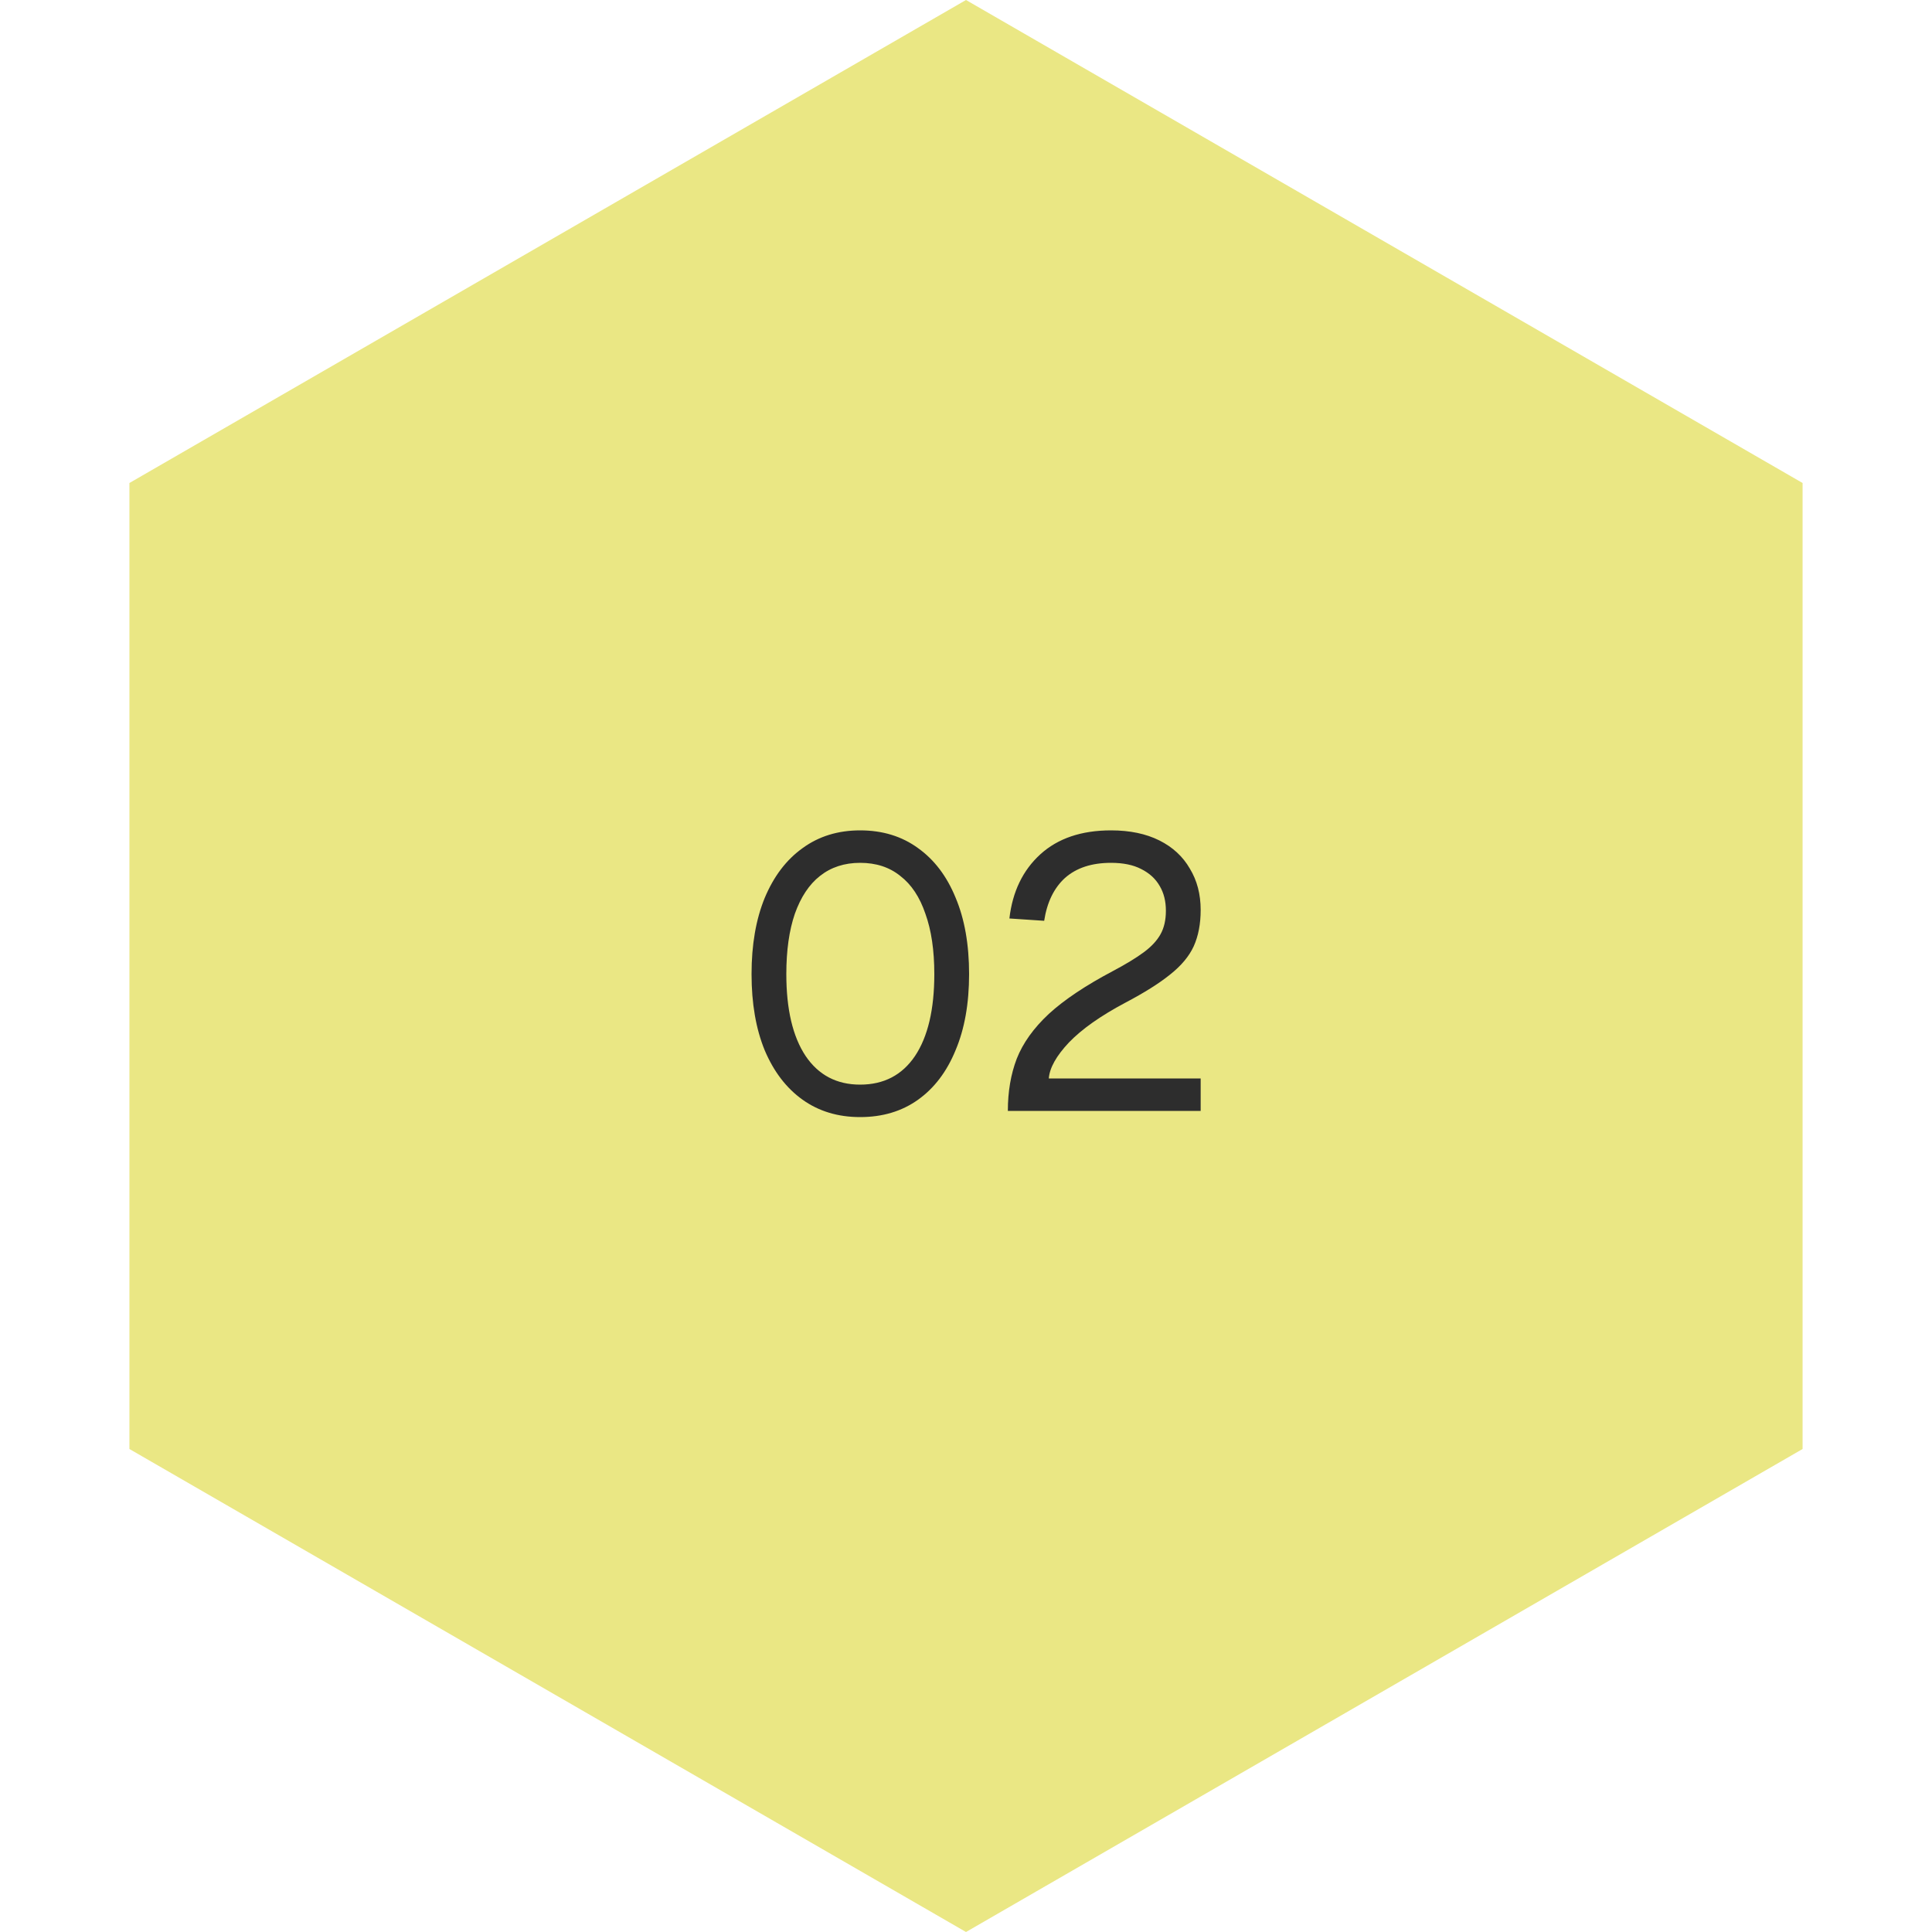<svg xmlns="http://www.w3.org/2000/svg" fill="none" viewBox="0 0 80 80" height="80" width="80">
<path fill="#EAE784" d="M40 0L74.641 20V60L40 80L5.359 60V20L40 0Z"></path>
<path fill="#2D2D2D" d="M35.616 46.256C34.699 46.256 33.904 46.016 33.232 45.536C32.56 45.056 32.038 44.373 31.664 43.488C31.302 42.603 31.12 41.552 31.12 40.336C31.12 39.12 31.302 38.069 31.664 37.184C32.038 36.288 32.56 35.6 33.232 35.12C33.904 34.629 34.699 34.384 35.616 34.384C36.544 34.384 37.344 34.629 38.016 35.12C38.688 35.6 39.206 36.283 39.568 37.168C39.942 38.053 40.128 39.109 40.128 40.336C40.128 41.552 39.942 42.603 39.568 43.488C39.206 44.373 38.688 45.056 38.016 45.536C37.344 46.016 36.544 46.256 35.616 46.256ZM35.616 44.912C36.598 44.912 37.355 44.517 37.888 43.728C38.422 42.928 38.688 41.797 38.688 40.336C38.688 39.355 38.566 38.523 38.32 37.84C38.086 37.147 37.739 36.624 37.28 36.272C36.832 35.909 36.278 35.728 35.616 35.728C34.966 35.728 34.411 35.909 33.952 36.272C33.504 36.624 33.158 37.147 32.912 37.84C32.678 38.523 32.56 39.355 32.56 40.336C32.56 41.797 32.827 42.928 33.36 43.728C33.894 44.517 34.646 44.912 35.616 44.912ZM41.733 46C41.733 45.2 41.856 44.48 42.101 43.84C42.357 43.189 42.8 42.571 43.429 41.984C44.069 41.397 44.955 40.805 46.085 40.208C46.608 39.931 47.029 39.675 47.349 39.44C47.669 39.205 47.904 38.955 48.053 38.688C48.203 38.421 48.277 38.096 48.277 37.712C48.277 37.317 48.192 36.976 48.021 36.688C47.851 36.389 47.595 36.155 47.253 35.984C46.923 35.813 46.507 35.728 46.005 35.728C45.205 35.728 44.571 35.936 44.101 36.352C43.643 36.768 43.355 37.36 43.237 38.128L41.797 38.032C41.925 36.923 42.352 36.037 43.077 35.376C43.803 34.715 44.779 34.384 46.005 34.384C46.784 34.384 47.451 34.523 48.005 34.8C48.56 35.077 48.981 35.467 49.269 35.968C49.568 36.459 49.717 37.029 49.717 37.68C49.717 38.256 49.621 38.757 49.429 39.184C49.237 39.6 48.912 39.989 48.453 40.352C48.005 40.715 47.387 41.104 46.597 41.52C45.573 42.064 44.795 42.613 44.261 43.168C43.739 43.723 43.461 44.219 43.429 44.656H49.717V46H41.733Z"></path>
</svg>
